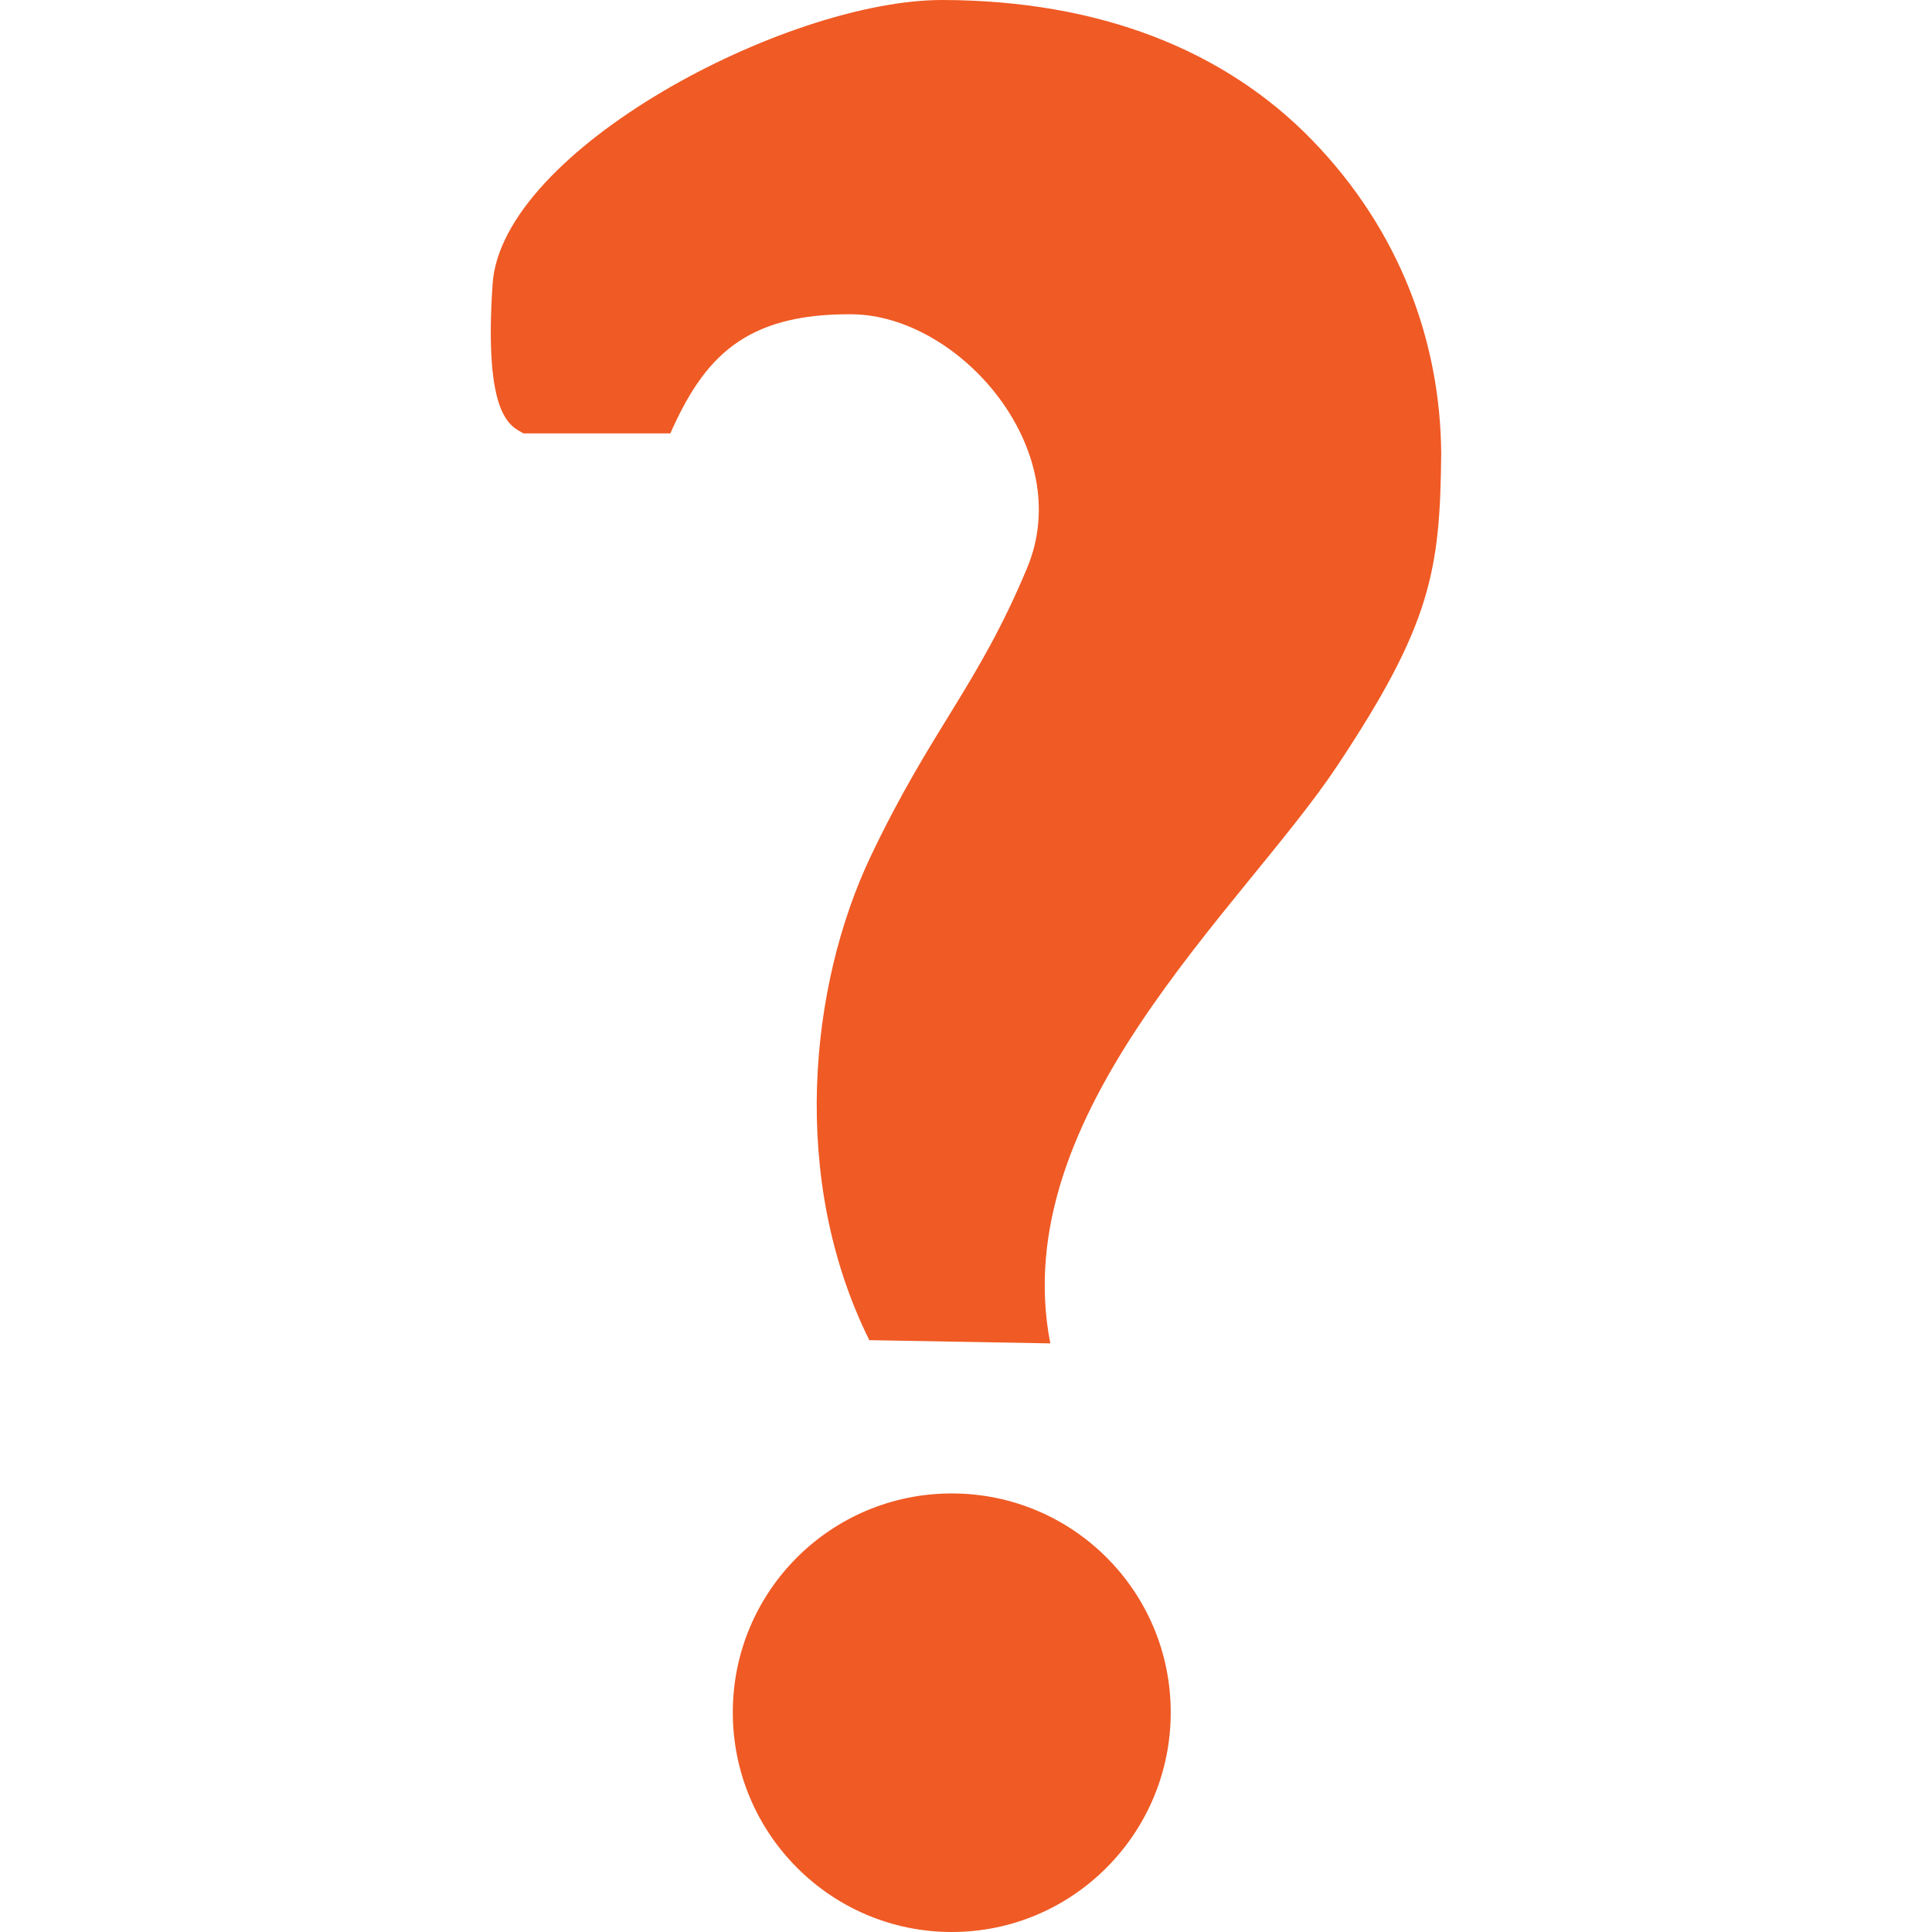 <svg width="1200" height="1200" viewBox="0 0 1200 1200" fill="none" xmlns="http://www.w3.org/2000/svg">
<g clip-path="url(#clip0_447_755)">
<path d="M585.558 -5.37089e-05C488.406 -0.233 311.564 93.271 305.958 176.4C300.352 259.529 317.283 264.652 325.158 269.2H416.358C437.197 222.146 462.578 194.639 529.158 195.2C595.738 195.761 668.77 279.046 637.958 352.8C607.146 426.554 578.673 452.243 540.758 532C502.844 611.757 490.179 732.231 539.958 832.4L652.358 834.4C624.538 691.412 771.797 564.019 830.358 476C888.917 387.981 894.483 354.433 895.158 281.6C894.641 212.486 869.614 143.419 815.158 87.2C760.702 30.981 682.71 0.234 585.558 -5.37089e-05ZM591.157 927.601C515.983 927.601 455.157 988.426 455.157 1063.6C455.157 1138.78 515.983 1200 591.157 1200C666.332 1200 727.157 1138.77 727.157 1063.6C727.157 988.426 666.332 927.601 591.157 927.601V927.601Z" fill="#F05A24"/>
</g>
<defs>
<clipPath id="clip0_447_755">
<rect width="1200" height="1200" fill="white"/>
</clipPath>
</defs>
</svg>
